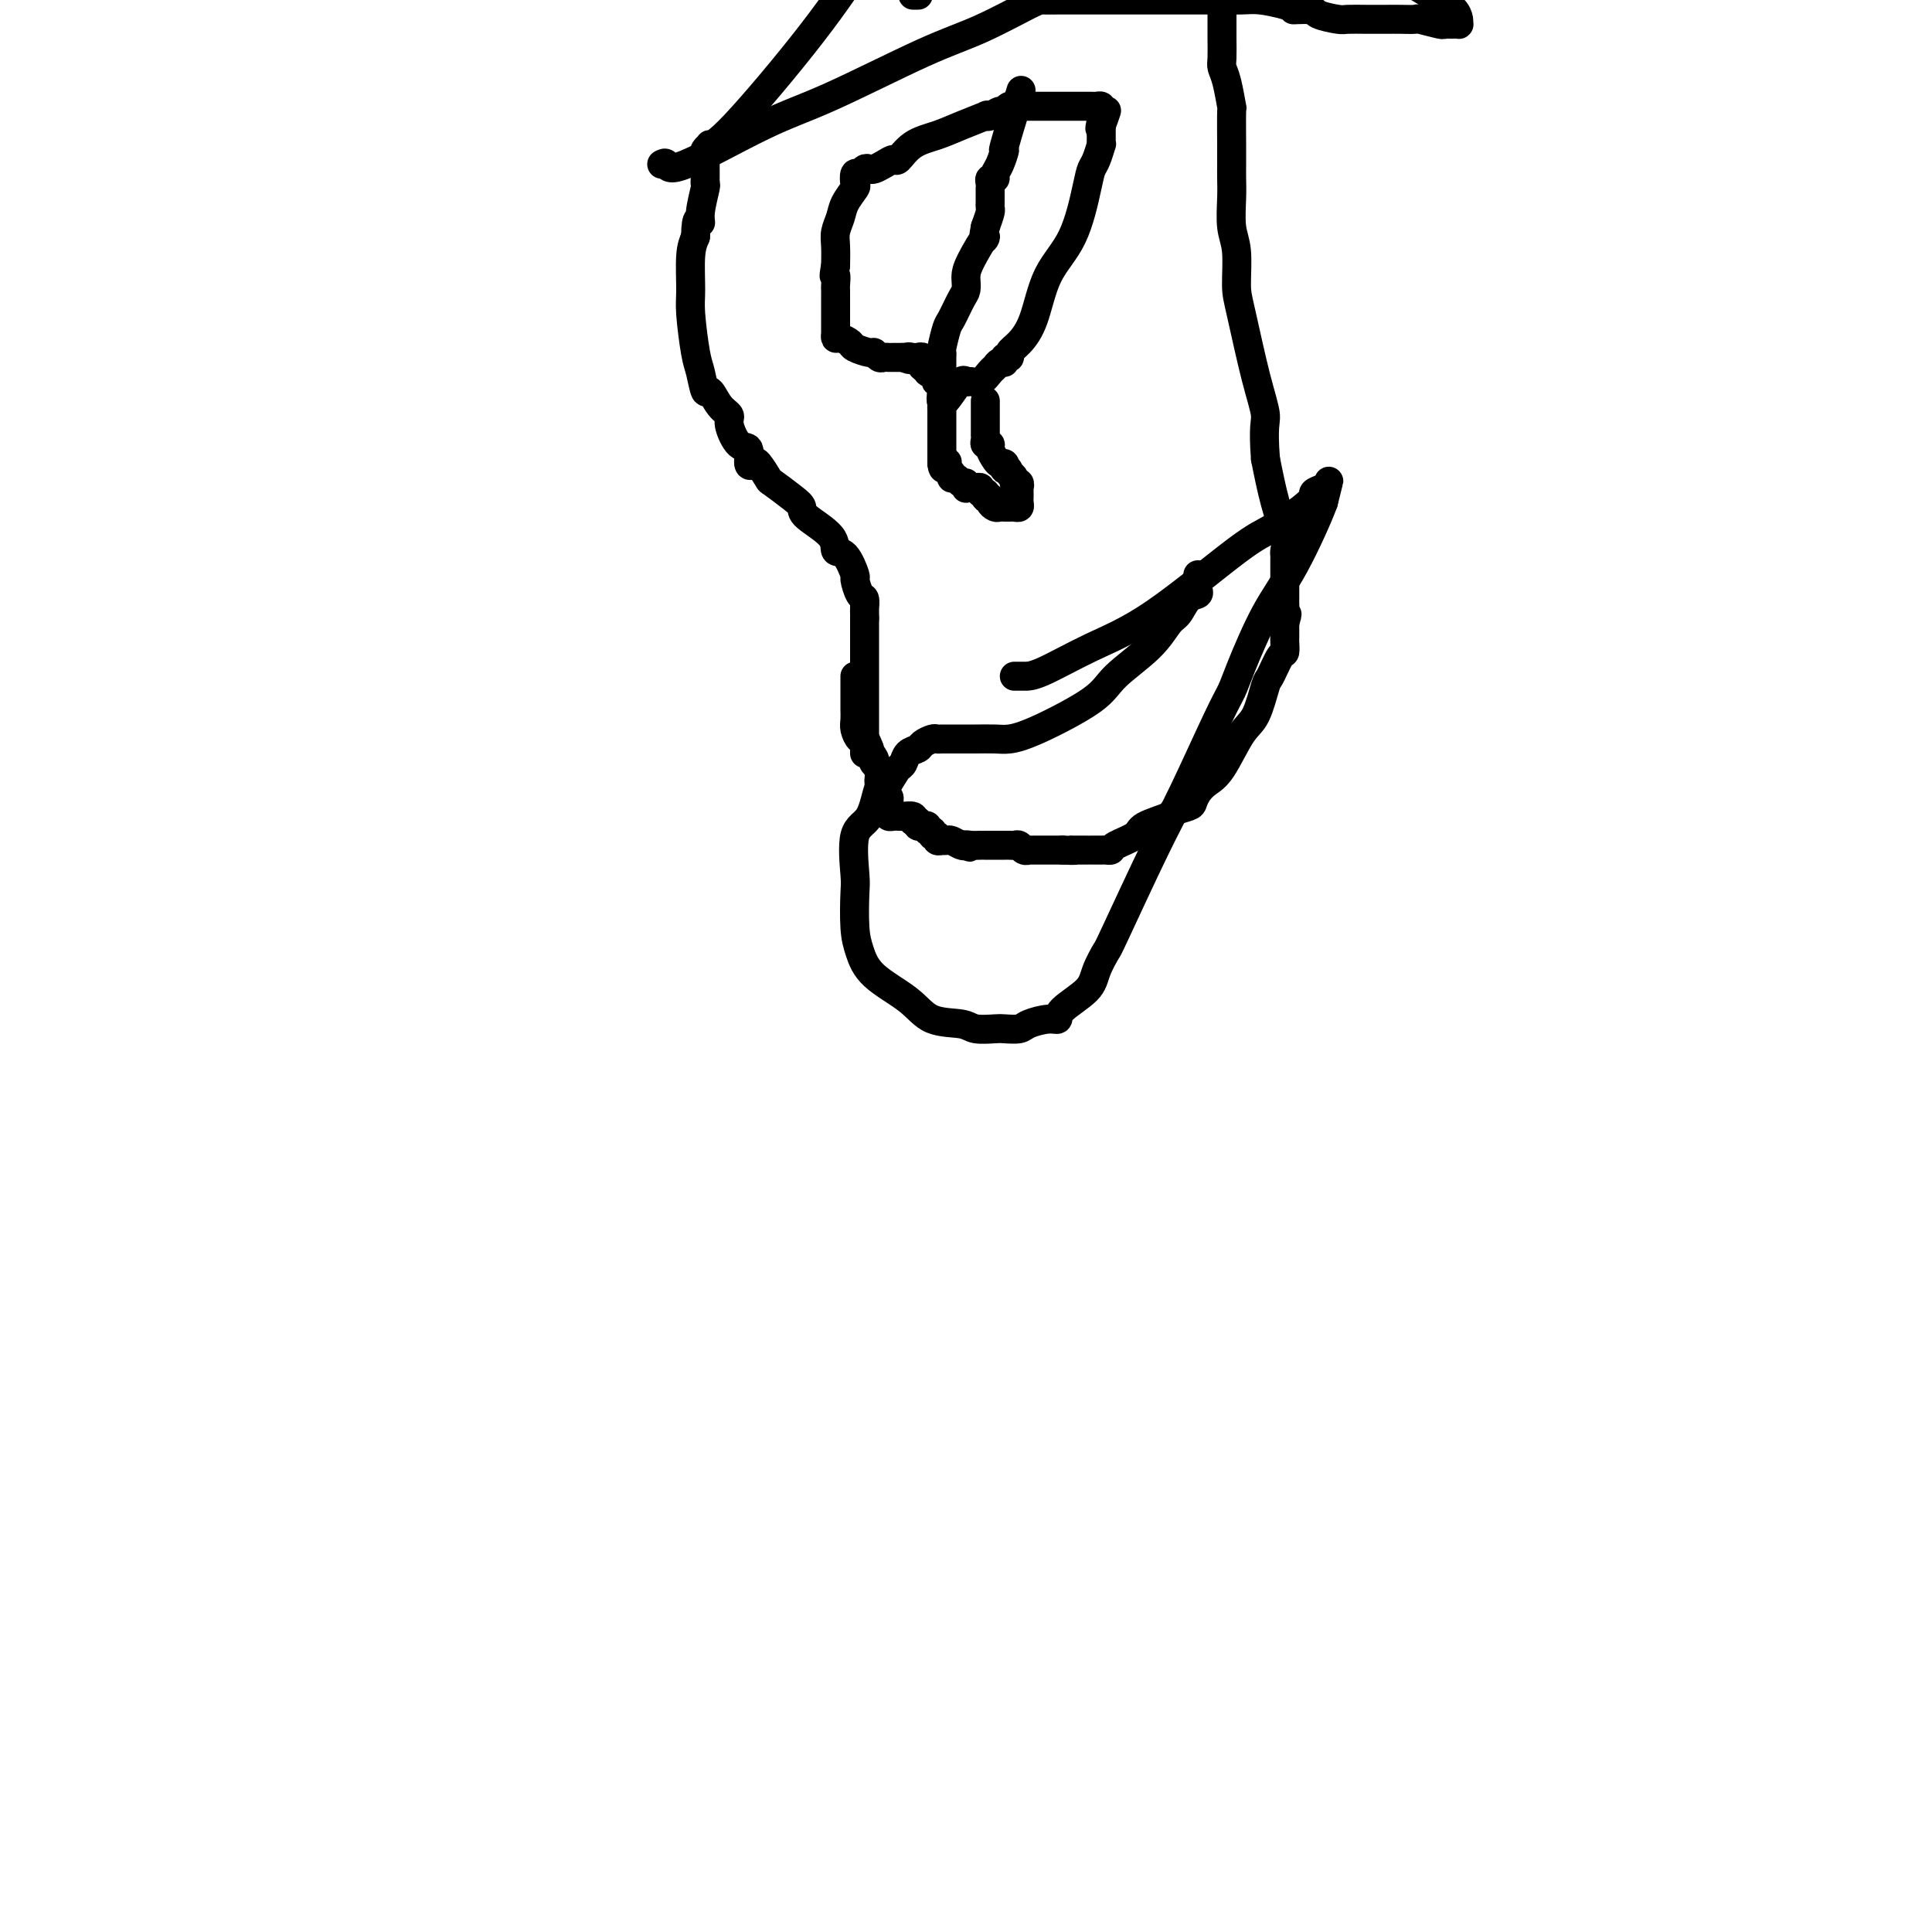 <svg viewBox='0 0 400 400' version='1.1' xmlns='http://www.w3.org/2000/svg' xmlns:xlink='http://www.w3.org/1999/xlink'><g fill='none' stroke='#000000' stroke-width='6' stroke-linecap='round' stroke-linejoin='round'><path d='M177,140c0.000,0.334 0.000,0.668 0,1c-0.000,0.332 -0.000,0.663 0,1c0.000,0.337 0.000,0.682 0,1c-0.000,0.318 -0.000,0.609 0,1c0.000,0.391 0.000,0.881 0,1c-0.000,0.119 -0.001,-0.135 0,0c0.001,0.135 0.003,0.657 0,1c-0.003,0.343 -0.012,0.507 0,1c0.012,0.493 0.045,1.314 0,2c-0.045,0.686 -0.167,1.235 0,2c0.167,0.765 0.622,1.744 1,2c0.378,0.256 0.679,-0.213 1,0c0.321,0.213 0.660,1.106 1,2'/><path d='M180,155c0.405,2.504 -0.084,1.265 0,1c0.084,-0.265 0.739,0.445 1,1c0.261,0.555 0.126,0.956 0,1c-0.126,0.044 -0.245,-0.269 0,0c0.245,0.269 0.854,1.119 1,2c0.146,0.881 -0.171,1.794 0,2c0.171,0.206 0.830,-0.295 1,0c0.170,0.295 -0.151,1.385 0,2c0.151,0.615 0.773,0.756 1,1c0.227,0.244 0.060,0.591 0,1c-0.060,0.409 -0.013,0.880 0,1c0.013,0.120 -0.007,-0.111 0,0c0.007,0.111 0.040,0.566 0,1c-0.040,0.434 -0.152,0.849 0,1c0.152,0.151 0.570,0.040 1,0c0.430,-0.040 0.872,-0.008 1,0c0.128,0.008 -0.059,-0.008 0,0c0.059,0.008 0.362,0.041 1,0c0.638,-0.041 1.611,-0.154 2,0c0.389,0.154 0.195,0.577 0,1'/><path d='M189,170c1.018,0.248 1.061,-0.131 1,0c-0.061,0.131 -0.228,0.771 0,1c0.228,0.229 0.850,0.046 1,0c0.150,-0.046 -0.171,0.044 0,0c0.171,-0.044 0.835,-0.223 1,0c0.165,0.223 -0.167,0.848 0,1c0.167,0.152 0.833,-0.170 1,0c0.167,0.170 -0.166,0.830 0,1c0.166,0.170 0.832,-0.150 1,0c0.168,0.150 -0.163,0.771 0,1c0.163,0.229 0.821,0.065 1,0c0.179,-0.065 -0.121,-0.031 0,0c0.121,0.031 0.661,0.060 1,0c0.339,-0.060 0.476,-0.208 1,0c0.524,0.208 1.435,0.774 2,1c0.565,0.226 0.782,0.113 1,0'/><path d='M200,175c1.669,0.774 0.340,0.207 0,0c-0.340,-0.207 0.308,-0.056 1,0c0.692,0.056 1.428,0.015 2,0c0.572,-0.015 0.980,-0.004 1,0c0.020,0.004 -0.349,0.001 0,0c0.349,-0.001 1.417,-0.000 2,0c0.583,0.000 0.681,0.000 1,0c0.319,-0.000 0.859,-0.001 1,0c0.141,0.001 -0.117,0.004 0,0c0.117,-0.004 0.610,-0.015 1,0c0.390,0.015 0.678,0.057 1,0c0.322,-0.057 0.678,-0.211 1,0c0.322,0.211 0.611,0.789 1,1c0.389,0.211 0.878,0.057 1,0c0.122,-0.057 -0.123,-0.015 0,0c0.123,0.015 0.614,0.004 1,0c0.386,-0.004 0.667,-0.001 1,0c0.333,0.001 0.718,0.000 1,0c0.282,-0.000 0.461,-0.000 1,0c0.539,0.000 1.440,0.000 2,0c0.560,-0.000 0.780,-0.000 1,0'/><path d='M220,176c3.556,0.155 2.446,0.041 2,0c-0.446,-0.041 -0.226,-0.011 0,0c0.226,0.011 0.460,0.003 1,0c0.540,-0.003 1.387,-0.001 2,0c0.613,0.001 0.991,0.001 1,0c0.009,-0.001 -0.352,-0.002 0,0c0.352,0.002 1.415,0.009 2,0c0.585,-0.009 0.691,-0.032 1,0c0.309,0.032 0.819,0.121 1,0c0.181,-0.121 0.032,-0.452 1,-1c0.968,-0.548 3.055,-1.313 4,-2c0.945,-0.687 0.750,-1.297 2,-2c1.250,-0.703 3.945,-1.501 5,-2c1.055,-0.499 0.470,-0.700 1,-1c0.530,-0.300 2.174,-0.698 3,-1c0.826,-0.302 0.833,-0.507 1,-1c0.167,-0.493 0.495,-1.272 1,-2c0.505,-0.728 1.186,-1.404 2,-2c0.814,-0.596 1.761,-1.112 3,-3c1.239,-1.888 2.769,-5.147 4,-7c1.231,-1.853 2.162,-2.298 3,-4c0.838,-1.702 1.584,-4.659 2,-6c0.416,-1.341 0.504,-1.066 1,-2c0.496,-0.934 1.401,-3.076 2,-4c0.599,-0.924 0.893,-0.629 1,-1c0.107,-0.371 0.029,-1.409 0,-2c-0.029,-0.591 -0.008,-0.736 0,-1c0.008,-0.264 0.002,-0.648 0,-1c-0.002,-0.352 -0.001,-0.672 0,-1c0.001,-0.328 0.000,-0.664 0,-1'/><path d='M266,129c0.928,-3.134 0.249,-1.470 0,-1c-0.249,0.470 -0.067,-0.255 0,-1c0.067,-0.745 0.018,-1.509 0,-2c-0.018,-0.491 -0.005,-0.709 0,-1c0.005,-0.291 0.001,-0.655 0,-1c-0.001,-0.345 -0.000,-0.671 0,-1c0.000,-0.329 0.000,-0.662 0,-1c-0.000,-0.338 -0.000,-0.682 0,-1c0.000,-0.318 -0.000,-0.610 0,-1c0.000,-0.390 0.000,-0.878 0,-1c-0.000,-0.122 -0.000,0.123 0,0c0.000,-0.123 0.002,-0.613 0,-1c-0.002,-0.387 -0.006,-0.669 0,-1c0.006,-0.331 0.024,-0.710 0,-1c-0.024,-0.290 -0.089,-0.490 0,-1c0.089,-0.510 0.332,-1.330 0,-3c-0.332,-1.670 -1.238,-4.192 -2,-7c-0.762,-2.808 -1.381,-5.904 -2,-9'/><path d='M262,95c-0.542,-7.005 0.105,-7.518 0,-9c-0.105,-1.482 -0.960,-3.934 -2,-8c-1.040,-4.066 -2.265,-9.746 -3,-13c-0.735,-3.254 -0.982,-4.082 -1,-6c-0.018,-1.918 0.191,-4.926 0,-7c-0.191,-2.074 -0.783,-3.215 -1,-5c-0.217,-1.785 -0.058,-4.214 0,-6c0.058,-1.786 0.016,-2.929 0,-4c-0.016,-1.071 -0.007,-2.068 0,-3c0.007,-0.932 0.012,-1.797 0,-4c-0.012,-2.203 -0.042,-5.743 0,-7c0.042,-1.257 0.155,-0.231 0,-1c-0.155,-0.769 -0.577,-3.332 -1,-5c-0.423,-1.668 -0.845,-2.442 -1,-3c-0.155,-0.558 -0.041,-0.902 0,-2c0.041,-1.098 0.011,-2.952 0,-4c-0.011,-1.048 -0.003,-1.291 0,-2c0.003,-0.709 0.001,-1.883 0,-3c-0.001,-1.117 -0.000,-2.176 0,-3c0.000,-0.824 0.000,-1.412 0,-2'/><path d='M211,20c0.346,-1.123 0.691,-2.246 0,0c-0.691,2.246 -2.419,7.860 -3,10c-0.581,2.140 -0.016,0.807 0,1c0.016,0.193 -0.518,1.911 -1,3c-0.482,1.089 -0.914,1.550 -1,2c-0.086,0.450 0.173,0.890 0,1c-0.173,0.110 -0.778,-0.111 -1,0c-0.222,0.111 -0.059,0.555 0,1c0.059,0.445 0.016,0.893 0,1c-0.016,0.107 -0.004,-0.126 0,0c0.004,0.126 0.002,0.610 0,1c-0.002,0.390 -0.003,0.688 0,1c0.003,0.312 0.011,0.640 0,1c-0.011,0.360 -0.041,0.751 0,1c0.041,0.249 0.155,0.357 0,1c-0.155,0.643 -0.577,1.822 -1,3'/><path d='M204,47c-0.917,4.373 0.291,1.805 0,2c-0.291,0.195 -2.080,3.152 -3,5c-0.920,1.848 -0.971,2.586 -1,3c-0.029,0.414 -0.035,0.503 0,1c0.035,0.497 0.111,1.401 0,2c-0.111,0.599 -0.408,0.892 -1,2c-0.592,1.108 -1.479,3.032 -2,4c-0.521,0.968 -0.675,0.980 -1,2c-0.325,1.020 -0.819,3.047 -1,4c-0.181,0.953 -0.048,0.833 0,1c0.048,0.167 0.013,0.622 0,1c-0.013,0.378 -0.003,0.680 0,1c0.003,0.320 0.001,0.659 0,1c-0.001,0.341 -0.000,0.682 0,1c0.000,0.318 0.000,0.611 0,1c-0.000,0.389 -0.000,0.875 0,1c0.000,0.125 0.000,-0.111 0,0c-0.000,0.111 -0.000,0.568 0,1c0.000,0.432 0.000,0.838 0,1c-0.000,0.162 -0.000,0.081 0,0'/><path d='M195,81c-0.825,5.092 1.614,0.822 3,-1c1.386,-1.822 1.719,-1.195 2,-1c0.281,0.195 0.509,-0.043 1,0c0.491,0.043 1.246,0.366 2,0c0.754,-0.366 1.507,-1.423 2,-2c0.493,-0.577 0.725,-0.676 1,-1c0.275,-0.324 0.594,-0.874 1,-1c0.406,-0.126 0.898,0.172 1,0c0.102,-0.172 -0.188,-0.814 0,-1c0.188,-0.186 0.852,0.083 1,0c0.148,-0.083 -0.221,-0.519 0,-1c0.221,-0.481 1.033,-1.007 2,-2c0.967,-0.993 2.090,-2.455 3,-5c0.910,-2.545 1.605,-6.175 3,-9c1.395,-2.825 3.488,-4.845 5,-8c1.512,-3.155 2.444,-7.443 3,-10c0.556,-2.557 0.738,-3.382 1,-4c0.262,-0.618 0.606,-1.030 1,-2c0.394,-0.970 0.838,-2.497 1,-3c0.162,-0.503 0.044,0.020 0,0c-0.044,-0.020 -0.012,-0.583 0,-1c0.012,-0.417 0.003,-0.689 0,-1c-0.003,-0.311 -0.001,-0.660 0,-1c0.001,-0.340 0.000,-0.670 0,-1'/><path d='M228,26c2.166,-6.140 0.581,-1.491 0,0c-0.581,1.491 -0.159,-0.175 0,-1c0.159,-0.825 0.054,-0.810 0,-1c-0.054,-0.190 -0.057,-0.587 0,-1c0.057,-0.413 0.173,-0.843 0,-1c-0.173,-0.157 -0.634,-0.042 -1,0c-0.366,0.042 -0.637,0.011 -1,0c-0.363,-0.011 -0.820,-0.003 -2,0c-1.180,0.003 -3.085,0.001 -4,0c-0.915,-0.001 -0.840,-0.000 -1,0c-0.160,0.000 -0.553,0.000 -1,0c-0.447,-0.000 -0.947,-0.000 -1,0c-0.053,0.000 0.340,0.000 0,0c-0.340,-0.000 -1.414,-0.000 -2,0c-0.586,0.000 -0.683,0.000 -1,0c-0.317,-0.000 -0.855,-0.000 -1,0c-0.145,0.000 0.101,0.000 0,0c-0.101,-0.000 -0.551,-0.000 -1,0'/><path d='M212,22c-2.655,-0.155 -1.292,-0.042 -1,0c0.292,0.042 -0.488,0.012 -1,0c-0.512,-0.012 -0.756,-0.006 -1,0'/><path d='M209,22c-0.657,0.242 -0.799,0.848 -1,1c-0.201,0.152 -0.461,-0.150 -1,0c-0.539,0.150 -1.357,0.750 -2,1c-0.643,0.250 -1.113,0.148 -1,0c0.113,-0.148 0.808,-0.344 0,0c-0.808,0.344 -3.119,1.226 -5,2c-1.881,0.774 -3.333,1.440 -5,2c-1.667,0.560 -3.550,1.015 -5,2c-1.450,0.985 -2.469,2.499 -3,3c-0.531,0.501 -0.576,-0.010 -1,0c-0.424,0.010 -1.227,0.543 -2,1c-0.773,0.457 -1.517,0.839 -2,1c-0.483,0.161 -0.704,0.103 -1,0c-0.296,-0.103 -0.666,-0.251 -1,0c-0.334,0.251 -0.632,0.899 -1,1c-0.368,0.101 -0.805,-0.346 -1,0c-0.195,0.346 -0.147,1.485 0,2c0.147,0.515 0.393,0.405 0,1c-0.393,0.595 -1.426,1.894 -2,3c-0.574,1.106 -0.690,2.018 -1,3c-0.310,0.982 -0.814,2.034 -1,3c-0.186,0.966 -0.053,1.848 0,3c0.053,1.152 0.027,2.576 0,4'/><path d='M173,55c-0.619,3.284 -0.166,1.993 0,2c0.166,0.007 0.044,1.311 0,2c-0.044,0.689 -0.012,0.762 0,1c0.012,0.238 0.003,0.641 0,1c-0.003,0.359 -0.001,0.675 0,1c0.001,0.325 0.000,0.661 0,1c-0.000,0.339 -0.000,0.682 0,1c0.000,0.318 0.000,0.610 0,1c-0.000,0.390 -0.000,0.879 0,1c0.000,0.121 0.000,-0.126 0,0c-0.000,0.126 -0.001,0.626 0,1c0.001,0.374 0.002,0.621 0,1c-0.002,0.379 -0.007,0.889 0,1c0.007,0.111 0.027,-0.178 0,0c-0.027,0.178 -0.102,0.822 0,1c0.102,0.178 0.380,-0.111 1,0c0.620,0.111 1.581,0.622 2,1c0.419,0.378 0.297,0.623 1,1c0.703,0.377 2.230,0.886 3,1c0.770,0.114 0.783,-0.165 1,0c0.217,0.165 0.636,0.776 1,1c0.364,0.224 0.671,0.060 1,0c0.329,-0.060 0.679,-0.016 1,0c0.321,0.016 0.612,0.004 1,0c0.388,-0.004 0.874,-0.001 1,0c0.126,0.001 -0.107,0.000 0,0c0.107,-0.000 0.553,-0.000 1,0'/><path d='M187,74c2.343,0.929 1.202,0.253 1,0c-0.202,-0.253 0.535,-0.083 1,0c0.465,0.083 0.659,0.079 1,0c0.341,-0.079 0.828,-0.232 1,0c0.172,0.232 0.030,0.850 0,1c-0.030,0.150 0.052,-0.167 0,0c-0.052,0.167 -0.238,0.819 0,1c0.238,0.181 0.900,-0.109 1,0c0.100,0.109 -0.362,0.617 0,1c0.362,0.383 1.547,0.642 2,1c0.453,0.358 0.174,0.817 0,1c-0.174,0.183 -0.243,0.090 0,0c0.243,-0.090 0.797,-0.178 1,0c0.203,0.178 0.054,0.622 0,1c-0.054,0.378 -0.015,0.689 0,1c0.015,0.311 0.004,0.622 0,1c-0.004,0.378 -0.001,0.822 0,1c0.001,0.178 0.001,0.089 0,0'/><path d='M195,83c0.155,0.951 0.041,0.828 0,1c-0.041,0.172 -0.011,0.637 0,1c0.011,0.363 0.003,0.622 0,1c-0.003,0.378 -0.001,0.875 0,1c0.001,0.125 0.000,-0.121 0,0c-0.000,0.121 -0.000,0.611 0,1c0.000,0.389 0.000,0.678 0,1c-0.000,0.322 -0.000,0.678 0,1c0.000,0.322 0.000,0.611 0,1c-0.000,0.389 -0.000,0.877 0,1c0.000,0.123 0.000,-0.121 0,0c-0.000,0.121 -0.000,0.607 0,1c0.000,0.393 0.000,0.693 0,1c-0.000,0.307 -0.000,0.621 0,1c0.000,0.379 0.000,0.823 0,1c-0.000,0.177 -0.000,0.089 0,0'/><path d='M195,96c0.222,2.024 0.777,0.585 1,0c0.223,-0.585 0.115,-0.315 0,0c-0.115,0.315 -0.238,0.677 0,1c0.238,0.323 0.838,0.607 1,1c0.162,0.393 -0.114,0.894 0,1c0.114,0.106 0.619,-0.182 1,0c0.381,0.182 0.637,0.833 1,1c0.363,0.167 0.832,-0.152 1,0c0.168,0.152 0.034,0.773 0,1c-0.034,0.227 0.034,0.060 0,0c-0.034,-0.060 -0.168,-0.012 0,0c0.168,0.012 0.637,-0.012 1,0c0.363,0.012 0.619,0.058 1,0c0.381,-0.058 0.886,-0.222 1,0c0.114,0.222 -0.161,0.829 0,1c0.161,0.171 0.760,-0.094 1,0c0.240,0.094 0.120,0.547 0,1'/><path d='M204,103c1.328,1.095 0.148,0.332 0,0c-0.148,-0.332 0.735,-0.233 1,0c0.265,0.233 -0.087,0.598 0,1c0.087,0.402 0.615,0.840 1,1c0.385,0.160 0.628,0.043 1,0c0.372,-0.043 0.874,-0.011 1,0c0.126,0.011 -0.124,-0.000 0,0c0.124,0.000 0.622,0.011 1,0c0.378,-0.011 0.637,-0.044 1,0c0.363,0.044 0.829,0.165 1,0c0.171,-0.165 0.045,-0.618 0,-1c-0.045,-0.382 -0.011,-0.695 0,-1c0.011,-0.305 -0.001,-0.603 0,-1c0.001,-0.397 0.015,-0.894 0,-1c-0.015,-0.106 -0.059,0.179 0,0c0.059,-0.179 0.222,-0.821 0,-1c-0.222,-0.179 -0.829,0.106 -1,0c-0.171,-0.106 0.094,-0.602 0,-1c-0.094,-0.398 -0.547,-0.699 -1,-1'/><path d='M209,98c-0.223,-1.326 -0.780,-1.142 -1,-1c-0.220,0.142 -0.101,0.242 0,0c0.101,-0.242 0.186,-0.825 0,-1c-0.186,-0.175 -0.642,0.059 -1,0c-0.358,-0.059 -0.618,-0.411 -1,-1c-0.382,-0.589 -0.887,-1.416 -1,-2c-0.113,-0.584 0.166,-0.925 0,-1c-0.166,-0.075 -0.776,0.117 -1,0c-0.224,-0.117 -0.060,-0.543 0,-1c0.060,-0.457 0.016,-0.945 0,-1c-0.016,-0.055 -0.004,0.322 0,0c0.004,-0.322 0.001,-1.343 0,-2c-0.001,-0.657 -0.000,-0.949 0,-1c0.000,-0.051 0.000,0.140 0,0c-0.000,-0.140 -0.000,-0.612 0,-1c0.000,-0.388 0.000,-0.692 0,-1c-0.000,-0.308 -0.000,-0.621 0,-1c0.000,-0.379 0.000,-0.822 0,-1c-0.000,-0.178 -0.000,-0.089 0,0'/><path d='M179,156c0.000,-0.783 0.000,-1.566 0,-3c0.000,-1.434 0.000,-3.520 0,-5c0.000,-1.480 -0.000,-2.355 0,-3c0.000,-0.645 0.000,-1.061 0,-2c0.000,-0.939 0.000,-2.402 0,-3c0.000,-0.598 0.000,-0.331 0,-1c0.000,-0.669 0.000,-2.274 0,-3c0.000,-0.726 0.000,-0.572 0,-1c0.000,-0.428 0.000,-1.438 0,-2c0.000,-0.562 0.000,-0.675 0,-1c0.000,-0.325 0.000,-0.860 0,-1c0.000,-0.140 0.000,0.117 0,0c0.000,-0.117 0.000,-0.608 0,-1c0.000,-0.392 0.000,-0.683 0,-1c0.000,-0.317 0.000,-0.658 0,-1'/><path d='M179,128c-0.001,-4.566 -0.003,-1.981 0,-1c0.003,0.981 0.011,0.357 0,0c-0.011,-0.357 -0.040,-0.445 0,-1c0.040,-0.555 0.149,-1.575 0,-2c-0.149,-0.425 -0.555,-0.255 -1,-1c-0.445,-0.745 -0.927,-2.403 -1,-3c-0.073,-0.597 0.264,-0.131 0,-1c-0.264,-0.869 -1.127,-3.073 -2,-4c-0.873,-0.927 -1.754,-0.579 -2,-1c-0.246,-0.421 0.144,-1.612 -1,-3c-1.144,-1.388 -3.821,-2.971 -5,-4c-1.179,-1.029 -0.859,-1.502 -1,-2c-0.141,-0.498 -0.744,-1.020 -2,-2c-1.256,-0.980 -3.164,-2.417 -4,-3c-0.836,-0.583 -0.601,-0.311 -1,-1c-0.399,-0.689 -1.433,-2.339 -2,-3c-0.567,-0.661 -0.668,-0.334 -1,0c-0.332,0.334 -0.897,0.675 -1,0c-0.103,-0.675 0.254,-2.367 0,-3c-0.254,-0.633 -1.118,-0.206 -2,-1c-0.882,-0.794 -1.780,-2.808 -2,-4c-0.220,-1.192 0.239,-1.562 0,-2c-0.239,-0.438 -1.177,-0.945 -2,-2c-0.823,-1.055 -1.531,-2.660 -2,-3c-0.469,-0.340 -0.700,0.583 -1,0c-0.300,-0.583 -0.670,-2.673 -1,-4c-0.330,-1.327 -0.622,-1.892 -1,-4c-0.378,-2.108 -0.844,-5.761 -1,-8c-0.156,-2.239 -0.004,-3.064 0,-5c0.004,-1.936 -0.142,-4.982 0,-7c0.142,-2.018 0.571,-3.009 1,-4'/><path d='M144,49c0.088,-4.967 0.808,-3.385 1,-3c0.192,0.385 -0.145,-0.426 0,-2c0.145,-1.574 0.771,-3.909 1,-5c0.229,-1.091 0.061,-0.936 0,-1c-0.061,-0.064 -0.017,-0.346 0,-1c0.017,-0.654 0.005,-1.681 0,-2c-0.005,-0.319 -0.002,0.069 0,0c0.002,-0.069 0.005,-0.597 0,-1c-0.005,-0.403 -0.017,-0.683 0,-1c0.017,-0.317 0.062,-0.673 0,-1c-0.062,-0.327 -0.233,-0.625 0,-1c0.233,-0.375 0.869,-0.827 1,-1c0.131,-0.173 -0.243,-0.067 0,0c0.243,0.067 1.104,0.095 5,-4c3.896,-4.095 10.827,-12.313 16,-19c5.173,-6.687 8.586,-11.844 12,-17'/><path d='M137,34c0.377,-0.211 0.754,-0.423 1,0c0.246,0.423 0.360,1.480 4,0c3.640,-1.480 10.807,-5.496 16,-8c5.193,-2.504 8.412,-3.494 14,-6c5.588,-2.506 13.543,-6.528 19,-9c5.457,-2.472 8.414,-3.394 12,-5c3.586,-1.606 7.800,-3.894 10,-5c2.200,-1.106 2.387,-1.028 3,-1c0.613,0.028 1.651,0.008 3,0c1.349,-0.008 3.007,-0.002 4,0c0.993,0.002 1.319,0.001 3,0c1.681,-0.001 4.718,-0.000 6,0c1.282,0.000 0.811,0.000 2,0c1.189,-0.000 4.039,-0.001 6,0c1.961,0.001 3.034,0.003 5,0c1.966,-0.003 4.826,-0.011 7,0c2.174,0.011 3.662,0.041 5,0c1.338,-0.041 2.525,-0.155 4,0c1.475,0.155 3.237,0.577 5,1'/><path d='M266,1c8.022,0.393 3.078,0.876 2,1c-1.078,0.124 1.709,-0.110 3,0c1.291,0.110 1.087,0.565 2,1c0.913,0.435 2.943,0.848 4,1c1.057,0.152 1.142,0.041 2,0c0.858,-0.041 2.489,-0.012 4,0c1.511,0.012 2.903,0.007 4,0c1.097,-0.007 1.901,-0.016 3,0c1.099,0.016 2.494,0.057 3,0c0.506,-0.057 0.124,-0.211 1,0c0.876,0.211 3.009,0.789 4,1c0.991,0.211 0.840,0.057 1,0c0.160,-0.057 0.632,-0.017 1,0c0.368,0.017 0.633,0.013 1,0c0.367,-0.013 0.837,-0.033 1,0c0.163,0.033 0.019,0.119 0,0c-0.019,-0.119 0.088,-0.444 0,-1c-0.088,-0.556 -0.370,-1.342 -1,-2c-0.630,-0.658 -1.609,-1.188 -3,-2c-1.391,-0.812 -3.196,-1.906 -5,-3'/><path d='M190,-1c0.111,0.000 0.222,0.000 0,0c-0.222,0.000 -0.778,0.000 -1,0c-0.222,0.000 -0.111,0.000 0,0'/><path d='M210,140c0.623,-0.008 1.247,-0.015 2,0c0.753,0.015 1.636,0.054 4,-1c2.364,-1.054 6.211,-3.199 10,-5c3.789,-1.801 7.521,-3.256 13,-7c5.479,-3.744 12.704,-9.777 17,-13c4.296,-3.223 5.662,-3.637 8,-5c2.338,-1.363 5.646,-3.675 7,-5c1.354,-1.325 0.752,-1.665 1,-2c0.248,-0.335 1.345,-0.667 2,-1c0.655,-0.333 0.869,-0.667 1,-1c0.131,-0.333 0.180,-0.667 0,0c-0.180,0.667 -0.590,2.333 -1,4'/><path d='M274,104c-1.069,2.962 -3.742,8.866 -6,13c-2.258,4.134 -4.102,6.498 -6,10c-1.898,3.502 -3.851,8.143 -5,11c-1.149,2.857 -1.496,3.929 -2,5c-0.504,1.071 -1.167,2.140 -3,6c-1.833,3.860 -4.838,10.510 -7,15c-2.162,4.490 -3.482,6.819 -6,12c-2.518,5.181 -6.234,13.216 -8,17c-1.766,3.784 -1.582,3.319 -2,4c-0.418,0.681 -1.436,2.507 -2,4c-0.564,1.493 -0.673,2.651 -2,4c-1.327,1.349 -3.873,2.887 -5,4c-1.127,1.113 -0.834,1.801 -1,2c-0.166,0.199 -0.791,-0.090 -2,0c-1.209,0.090 -3.003,0.561 -4,1c-0.997,0.439 -1.198,0.846 -2,1c-0.802,0.154 -2.206,0.055 -3,0c-0.794,-0.055 -0.978,-0.064 -2,0c-1.022,0.064 -2.882,0.202 -4,0c-1.118,-0.202 -1.493,-0.746 -3,-1c-1.507,-0.254 -4.145,-0.220 -6,-1c-1.855,-0.780 -2.928,-2.373 -5,-4c-2.072,-1.627 -5.143,-3.287 -7,-5c-1.857,-1.713 -2.500,-3.478 -3,-5c-0.500,-1.522 -0.856,-2.802 -1,-5c-0.144,-2.198 -0.075,-5.314 0,-7c0.075,-1.686 0.155,-1.941 0,-4c-0.155,-2.059 -0.547,-5.923 0,-8c0.547,-2.077 2.032,-2.367 3,-4c0.968,-1.633 1.419,-4.609 2,-6c0.581,-1.391 1.290,-1.195 2,-1'/><path d='M184,162c1.483,-2.350 1.692,-2.723 2,-3c0.308,-0.277 0.716,-0.456 1,-1c0.284,-0.544 0.443,-1.452 1,-2c0.557,-0.548 1.511,-0.735 2,-1c0.489,-0.265 0.514,-0.607 1,-1c0.486,-0.393 1.433,-0.837 2,-1c0.567,-0.163 0.755,-0.044 1,0c0.245,0.044 0.548,0.011 1,0c0.452,-0.011 1.054,-0.002 2,0c0.946,0.002 2.238,-0.002 3,0c0.762,0.002 0.995,0.010 2,0c1.005,-0.010 2.782,-0.037 4,0c1.218,0.037 1.876,0.139 3,0c1.124,-0.139 2.713,-0.520 6,-2c3.287,-1.480 8.270,-4.058 11,-6c2.730,-1.942 3.206,-3.249 5,-5c1.794,-1.751 4.905,-3.947 7,-6c2.095,-2.053 3.174,-3.965 4,-5c0.826,-1.035 1.398,-1.195 2,-2c0.602,-0.805 1.233,-2.257 2,-3c0.767,-0.743 1.670,-0.777 2,-1c0.330,-0.223 0.089,-0.634 0,-1c-0.089,-0.366 -0.024,-0.686 0,-1c0.024,-0.314 0.006,-0.623 0,-1c-0.006,-0.377 -0.002,-0.822 0,-1c0.002,-0.178 0.001,-0.089 0,0'/></g>
</svg>